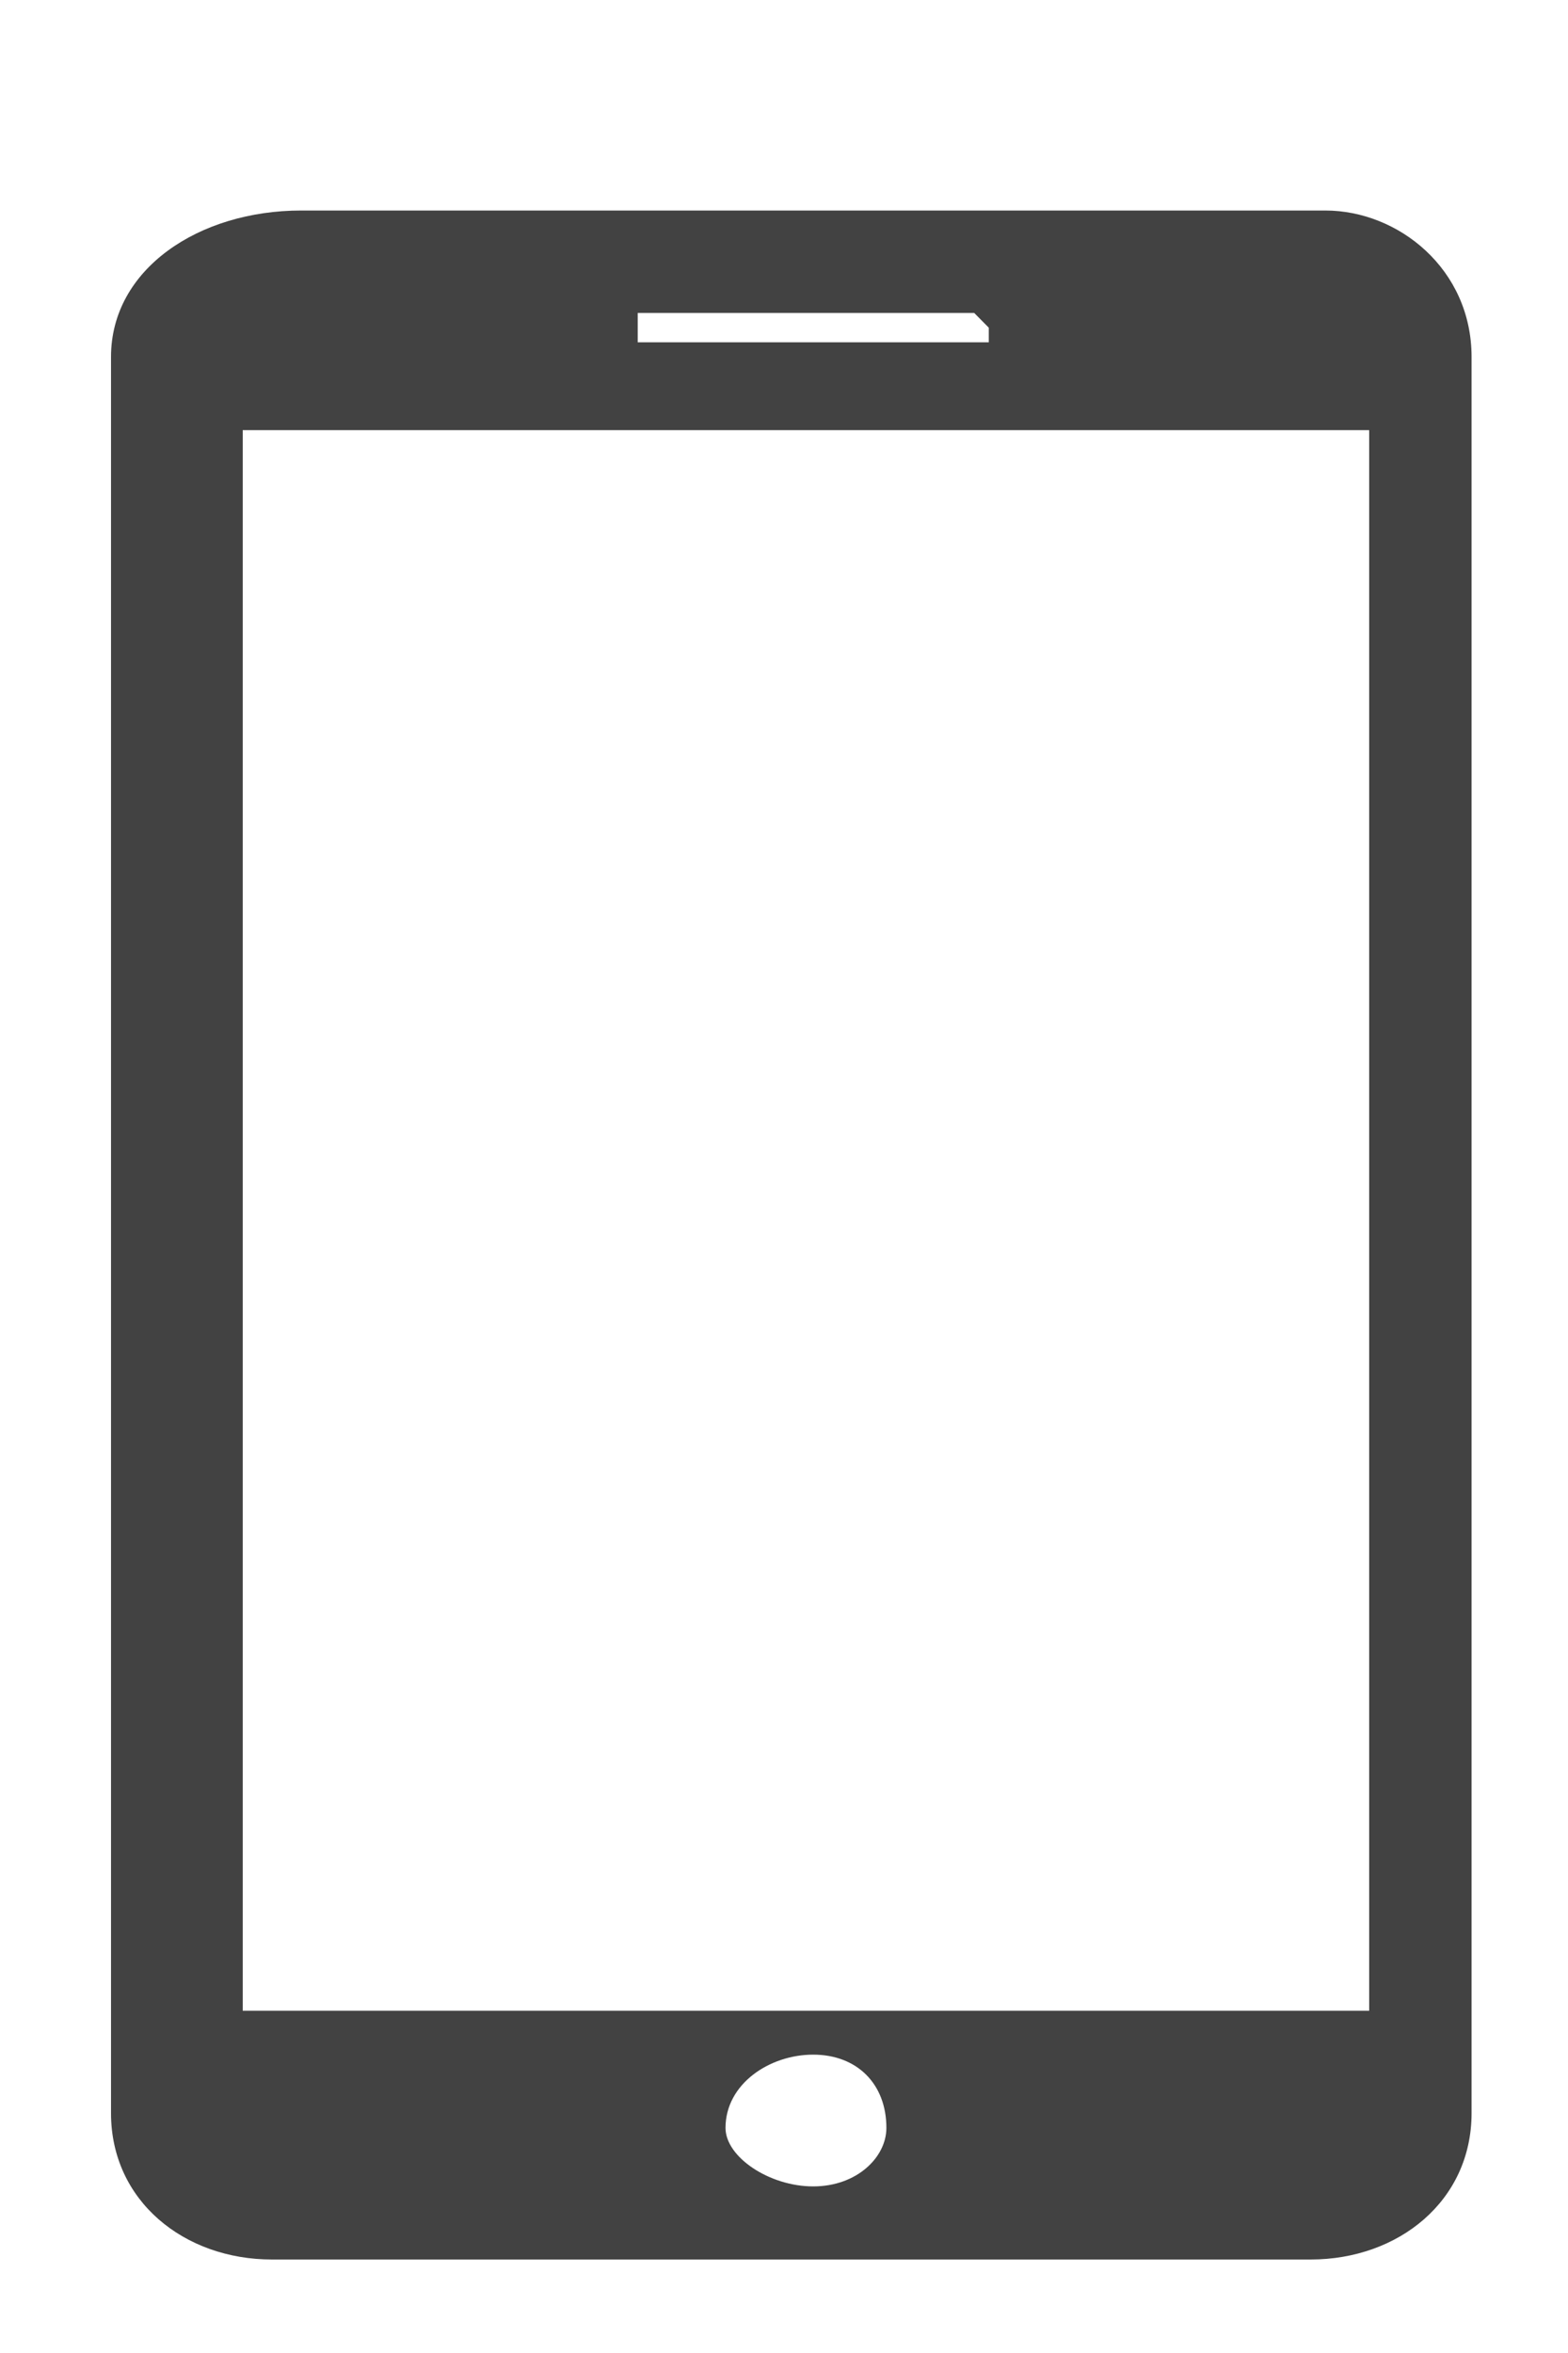 <svg width="10" height="15" viewBox="0 0 10 15" fill="none" xmlns="http://www.w3.org/2000/svg">
<path d="M8.452 1.342H1.921C1.268 1.342 0.708 1.715 0.708 2.275V13.471C0.708 14.031 1.175 14.404 1.734 14.404H8.359C8.918 14.404 9.385 14.031 9.385 13.471V2.275C9.385 1.715 8.918 1.342 8.452 1.342ZM4.067 1.995H6.213L6.306 2.089V2.182H4.067V1.995ZM5.186 13.938C4.907 13.938 4.627 13.751 4.627 13.565C4.627 13.285 4.907 13.098 5.186 13.098C5.466 13.098 5.653 13.285 5.653 13.565C5.653 13.751 5.466 13.938 5.186 13.938ZM8.732 12.818H1.548V2.742H8.732V12.818Z" fill="#424242"/>
</svg>
